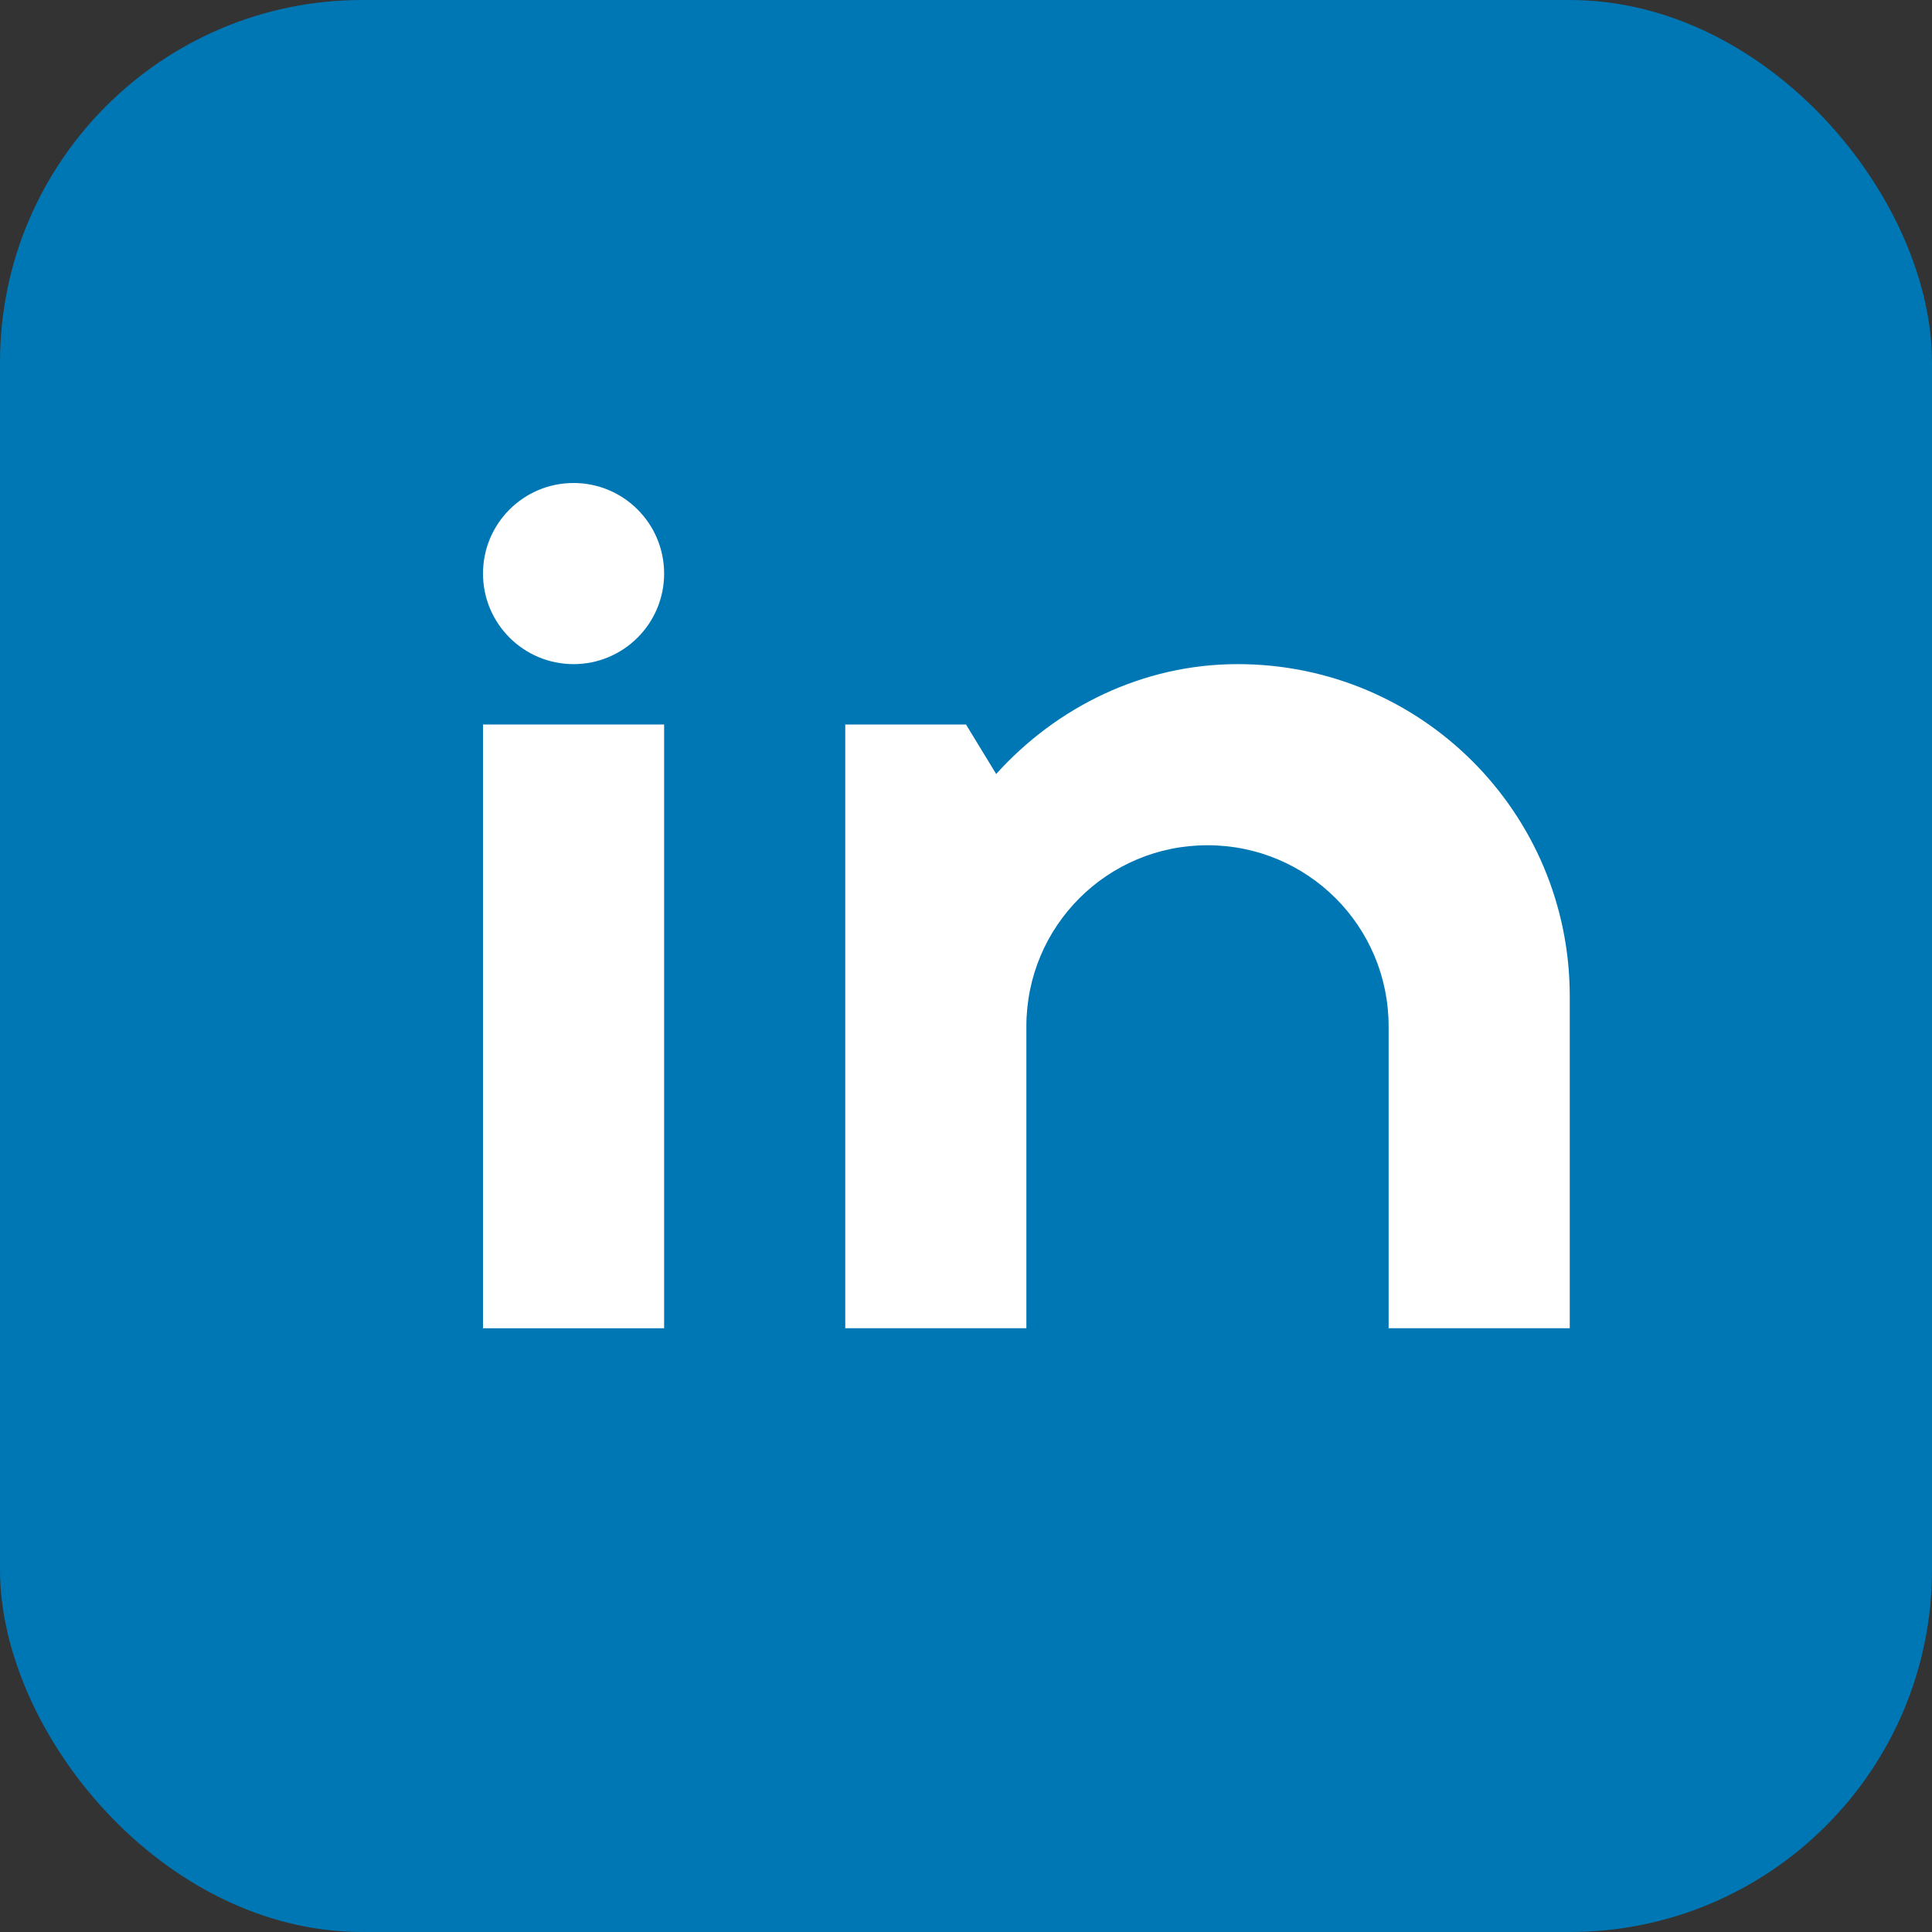 <svg width="32" height="32" viewBox="0 0 32 32" fill="none" xmlns="http://www.w3.org/2000/svg">
  <rect x="0" y="0" width="32" height="32" fill="#333333" stroke="none"/>
  <rect width="32" height="32" rx="6" fill="#0077b5"/>
  <rect x="8" y="12" width="3" height="10" fill="white"/>
  <circle cx="9.5" cy="9.5" r="1.5" fill="white"/>
  <path d="M14 12V22H17V17C17 15.34 18.34 14 20 14C21.66 14 23 15.34 23 17V22H26V16.5C26 13.46 23.54 11 20.5 11C18.93 11 17.5 11.71 16.5 12.82L16 12H14Z" fill="white"/>
</svg>